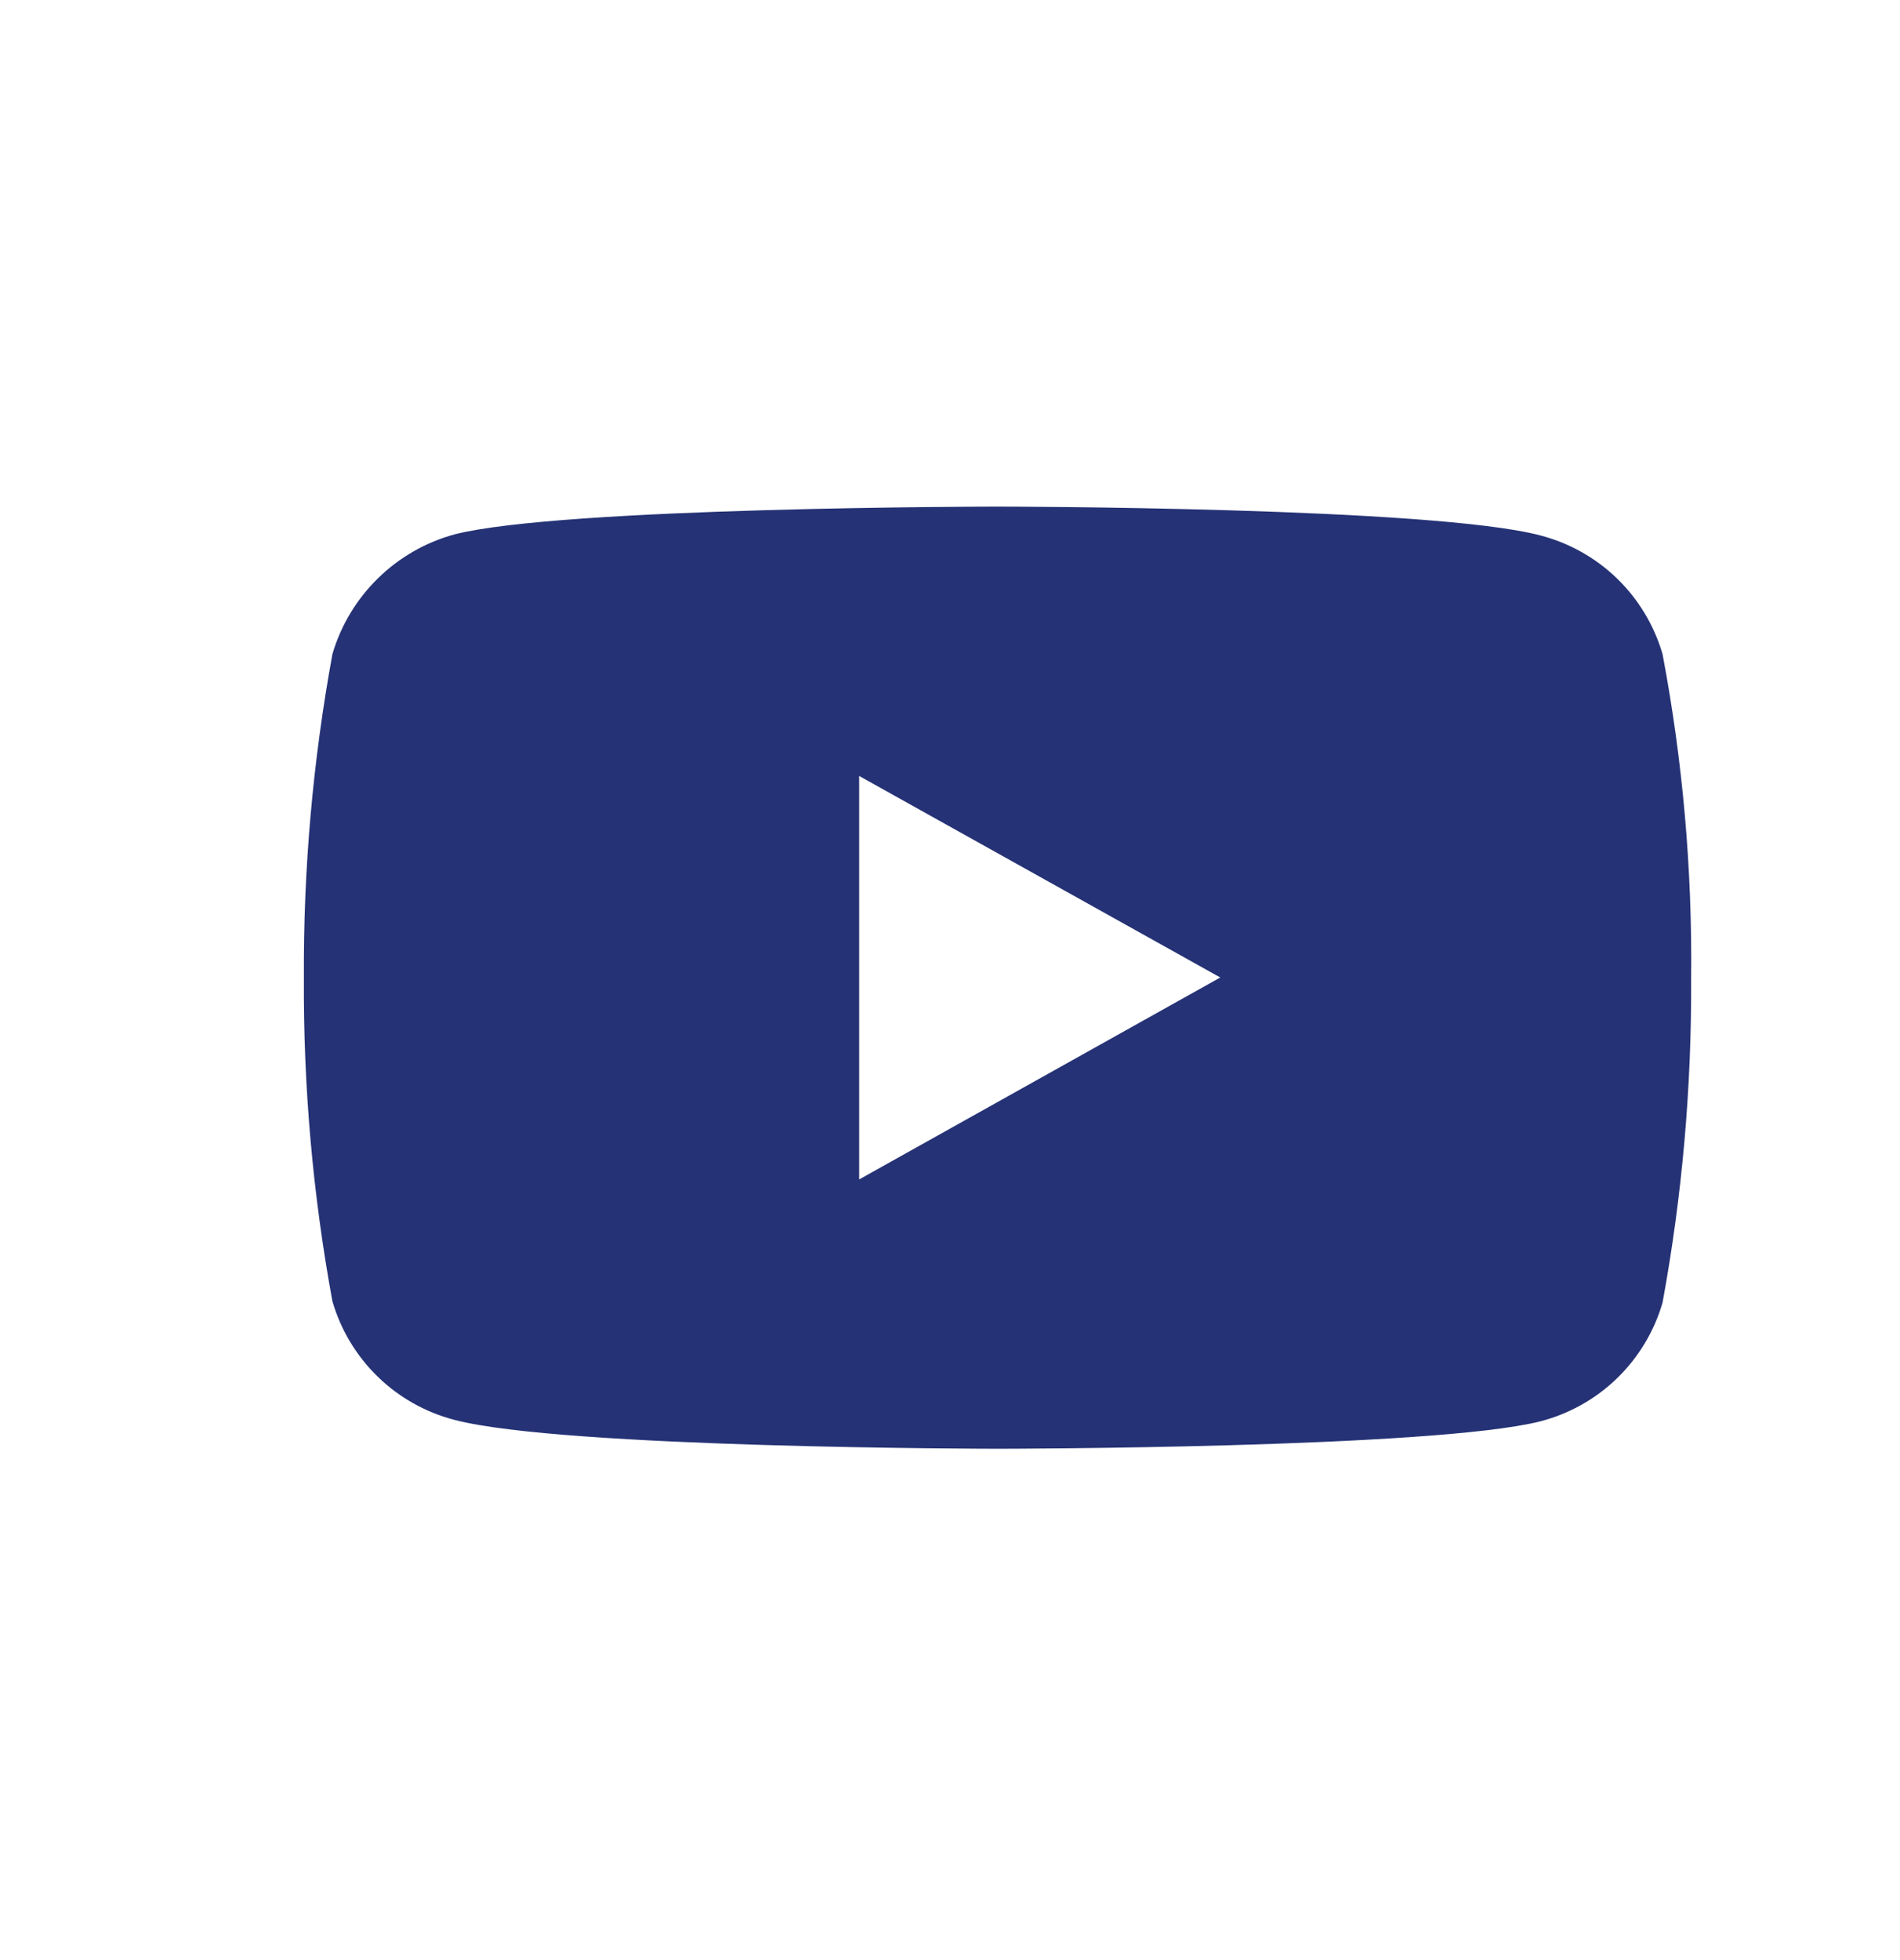 <svg width="32" height="33" viewBox="0 0 32 33" fill="none" xmlns="http://www.w3.org/2000/svg">
<path d="M16.8 24.391C16.727 24.391 9.484 24.385 7.658 23.906C7.171 23.78 6.724 23.53 6.363 23.179C6.002 22.828 5.738 22.39 5.598 21.906C5.268 20.11 5.107 18.287 5.118 16.461C5.108 14.634 5.269 12.809 5.599 11.011C5.741 10.527 6.006 10.088 6.366 9.736C6.726 9.383 7.171 9.128 7.658 8.996C9.465 8.535 16.727 8.529 16.8 8.529C16.873 8.529 24.134 8.535 25.941 9.014C26.428 9.14 26.875 9.391 27.236 9.741C27.597 10.092 27.861 10.531 28.001 11.014C28.342 12.816 28.503 14.648 28.482 16.481C28.492 18.309 28.331 20.133 28.001 21.93C27.861 22.414 27.597 22.852 27.236 23.203C26.875 23.554 26.428 23.804 25.941 23.93C24.133 24.386 16.873 24.391 16.8 24.391ZM14.47 13.064V19.857L20.552 16.457L14.47 13.064Z" fill="#253275"/>
</svg>
